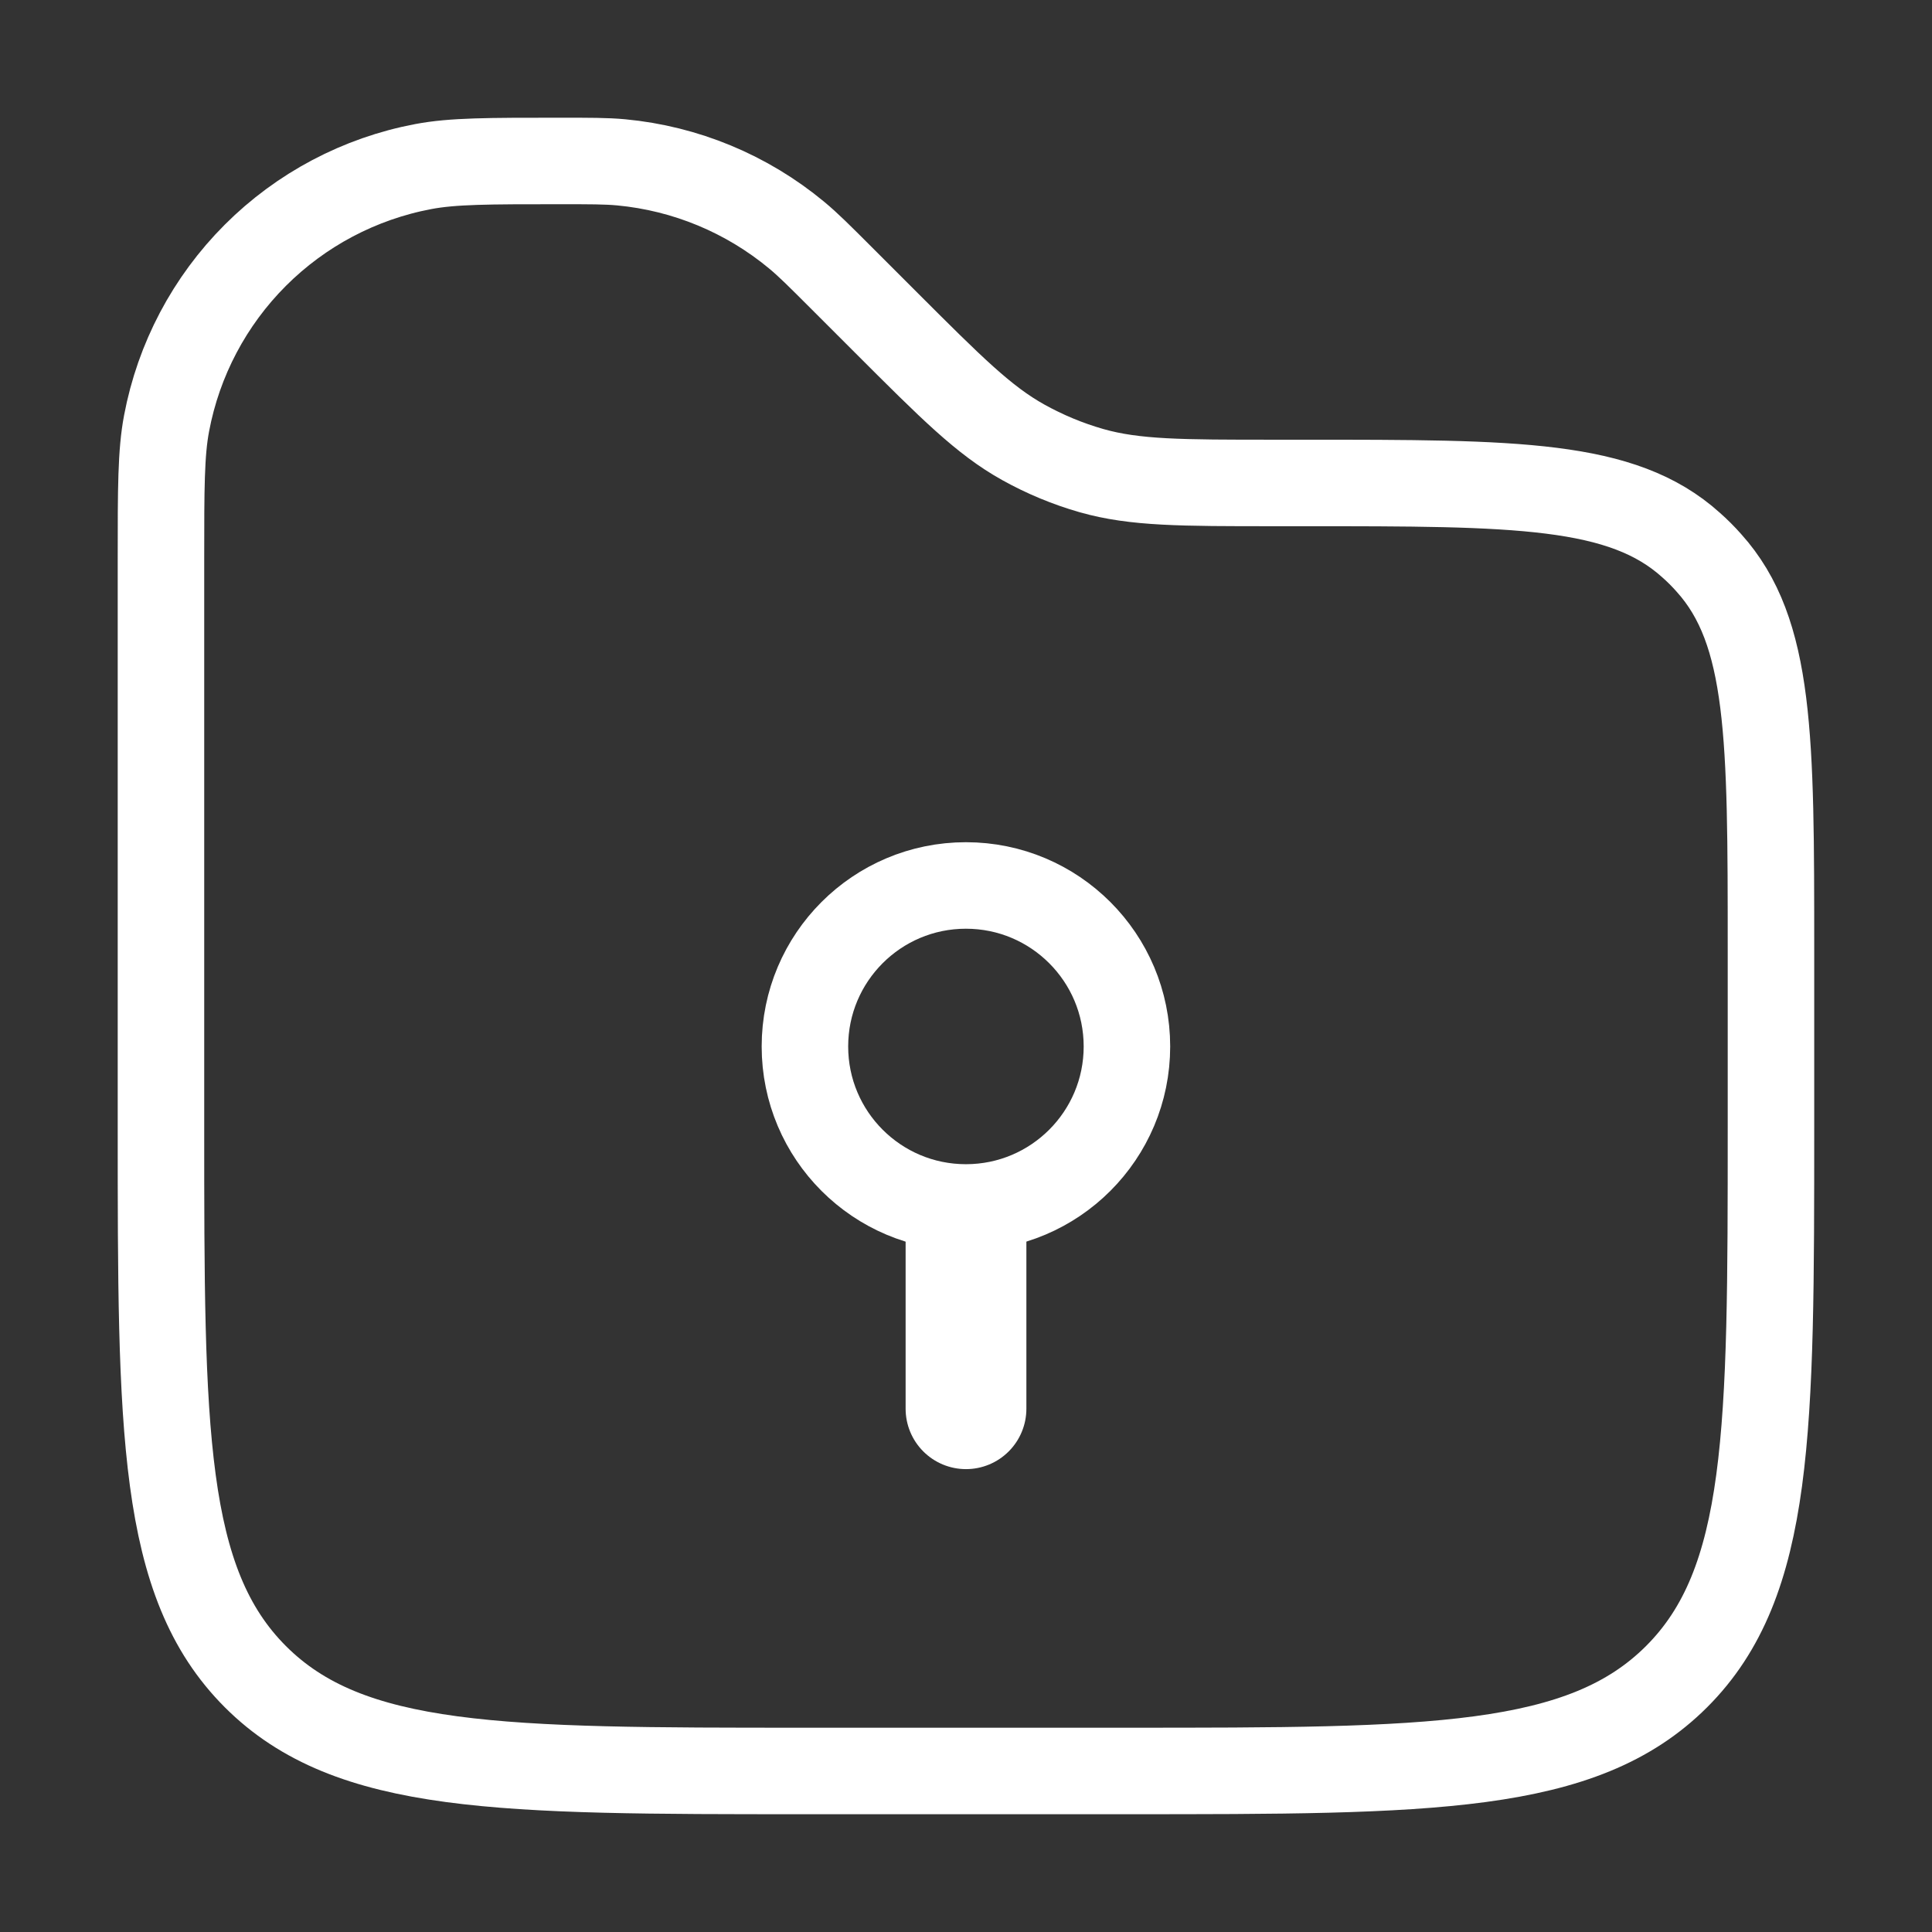 <svg width="134" height="134" viewBox="0 0 134 134" fill="none" xmlns="http://www.w3.org/2000/svg">
<rect x="0" y="0" width="134" height="134" fill="#333333" stroke="none"/>
<g id="solar:folder-security-linear">
<g id="Group">
<path id="Vector" d="M11.164 38.802C11.164 33.871 11.164 31.409 11.555 29.355C12.388 24.943 14.532 20.885 17.706 17.709C20.88 14.534 24.938 12.389 29.349 11.555C31.409 11.164 33.877 11.164 38.802 11.164C40.957 11.164 42.04 11.164 43.078 11.259C47.551 11.679 51.793 13.438 55.25 16.306C56.054 16.971 56.813 17.73 58.343 19.26L61.414 22.331C65.97 26.887 68.248 29.165 70.973 30.678C72.47 31.512 74.059 32.172 75.707 32.643C78.711 33.497 81.933 33.497 88.37 33.497H90.459C105.154 33.497 112.507 33.497 117.281 37.797C117.724 38.187 118.141 38.604 118.532 39.047C122.831 43.821 122.831 51.174 122.831 65.87V78.164C122.831 99.219 122.831 109.749 116.287 116.287C109.743 122.825 99.219 122.831 78.164 122.831H55.831C34.776 122.831 24.246 122.831 17.708 116.287C11.17 109.743 11.164 99.219 11.164 78.164V38.802Z" stroke="white" stroke-width="6"/>
<path id="Vector_2" d="M66.995 83.747C73.162 83.747 78.162 78.748 78.162 72.581C78.162 66.413 73.162 61.414 66.995 61.414C60.828 61.414 55.828 66.413 55.828 72.581C55.828 78.748 60.828 83.747 66.995 83.747Z" stroke="white" stroke-width="6"/>
<path id="Vector_3" d="M62.812 97.708C62.812 98.819 63.254 99.884 64.039 100.669C64.824 101.455 65.889 101.896 67 101.896C68.111 101.896 69.176 101.455 69.961 100.669C70.746 99.884 71.188 98.819 71.188 97.708H62.812ZM62.812 83.75V97.708H71.188V83.75H62.812Z" fill="white"/>
</g>
</g>
</svg>
